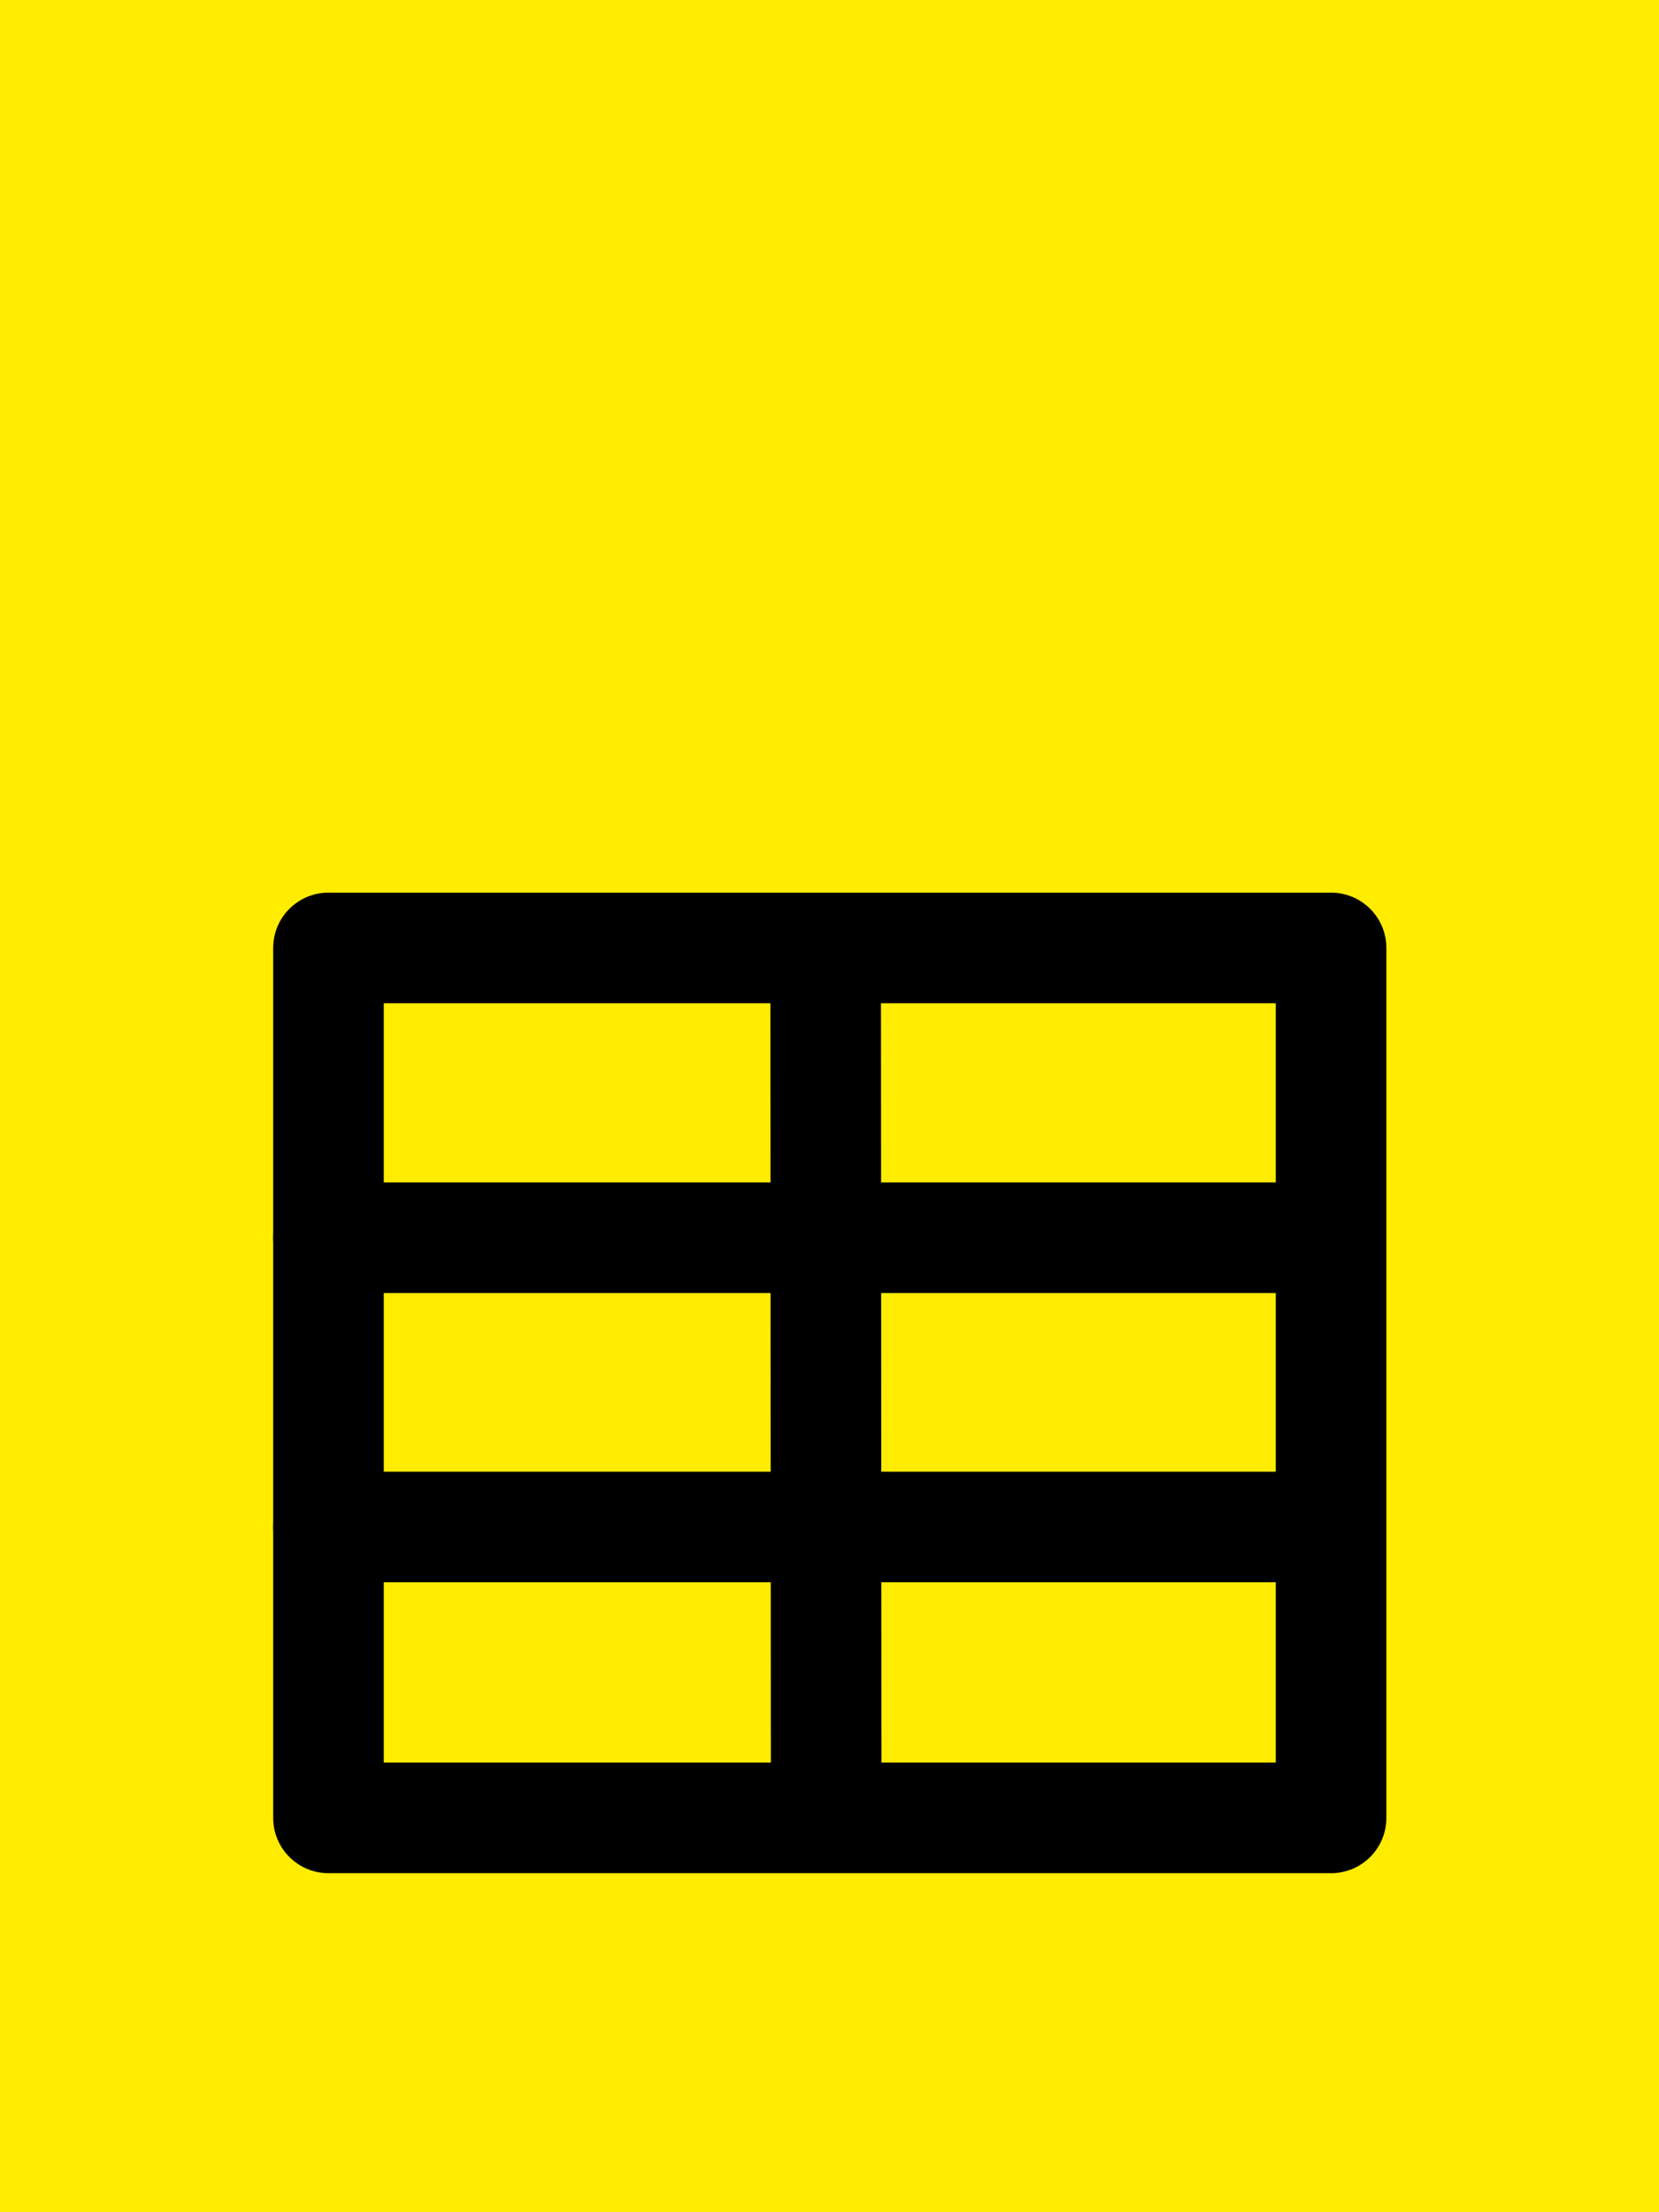 <?xml version="1.0" encoding="UTF-8"?>
<svg id="Layer_2" data-name="Layer 2" xmlns="http://www.w3.org/2000/svg" viewBox="0 0 30 40">
  <defs>
    <style>
      .cls-1 {
        fill: #ffec00;
      }

      .cls-2 {
        fill: none;
        stroke: #000;
        stroke-linecap: round;
        stroke-linejoin: round;
        stroke-width: 2px;
      }
    </style>
  </defs>
  <g id="background">
    <rect class="cls-1" width="30" height="40"/>
  </g>
  <g id="icons">
    <g id="Combo_Chart" data-name="Combo Chart">
      <g>
        <rect class="cls-2" x="5.94" y="17.14" width="18.13" height="15.73"/>
        <line class="cls-2" x1="23.91" y1="22.38" x2="5.94" y2="22.38"/>
        <line class="cls-2" x1="23.91" y1="27.61" x2="5.94" y2="27.61"/>
        <line class="cls-2" x1="14.94" y1="32.86" x2="14.93" y2="17.14"/>
      </g>
    </g>
  </g>
</svg>
